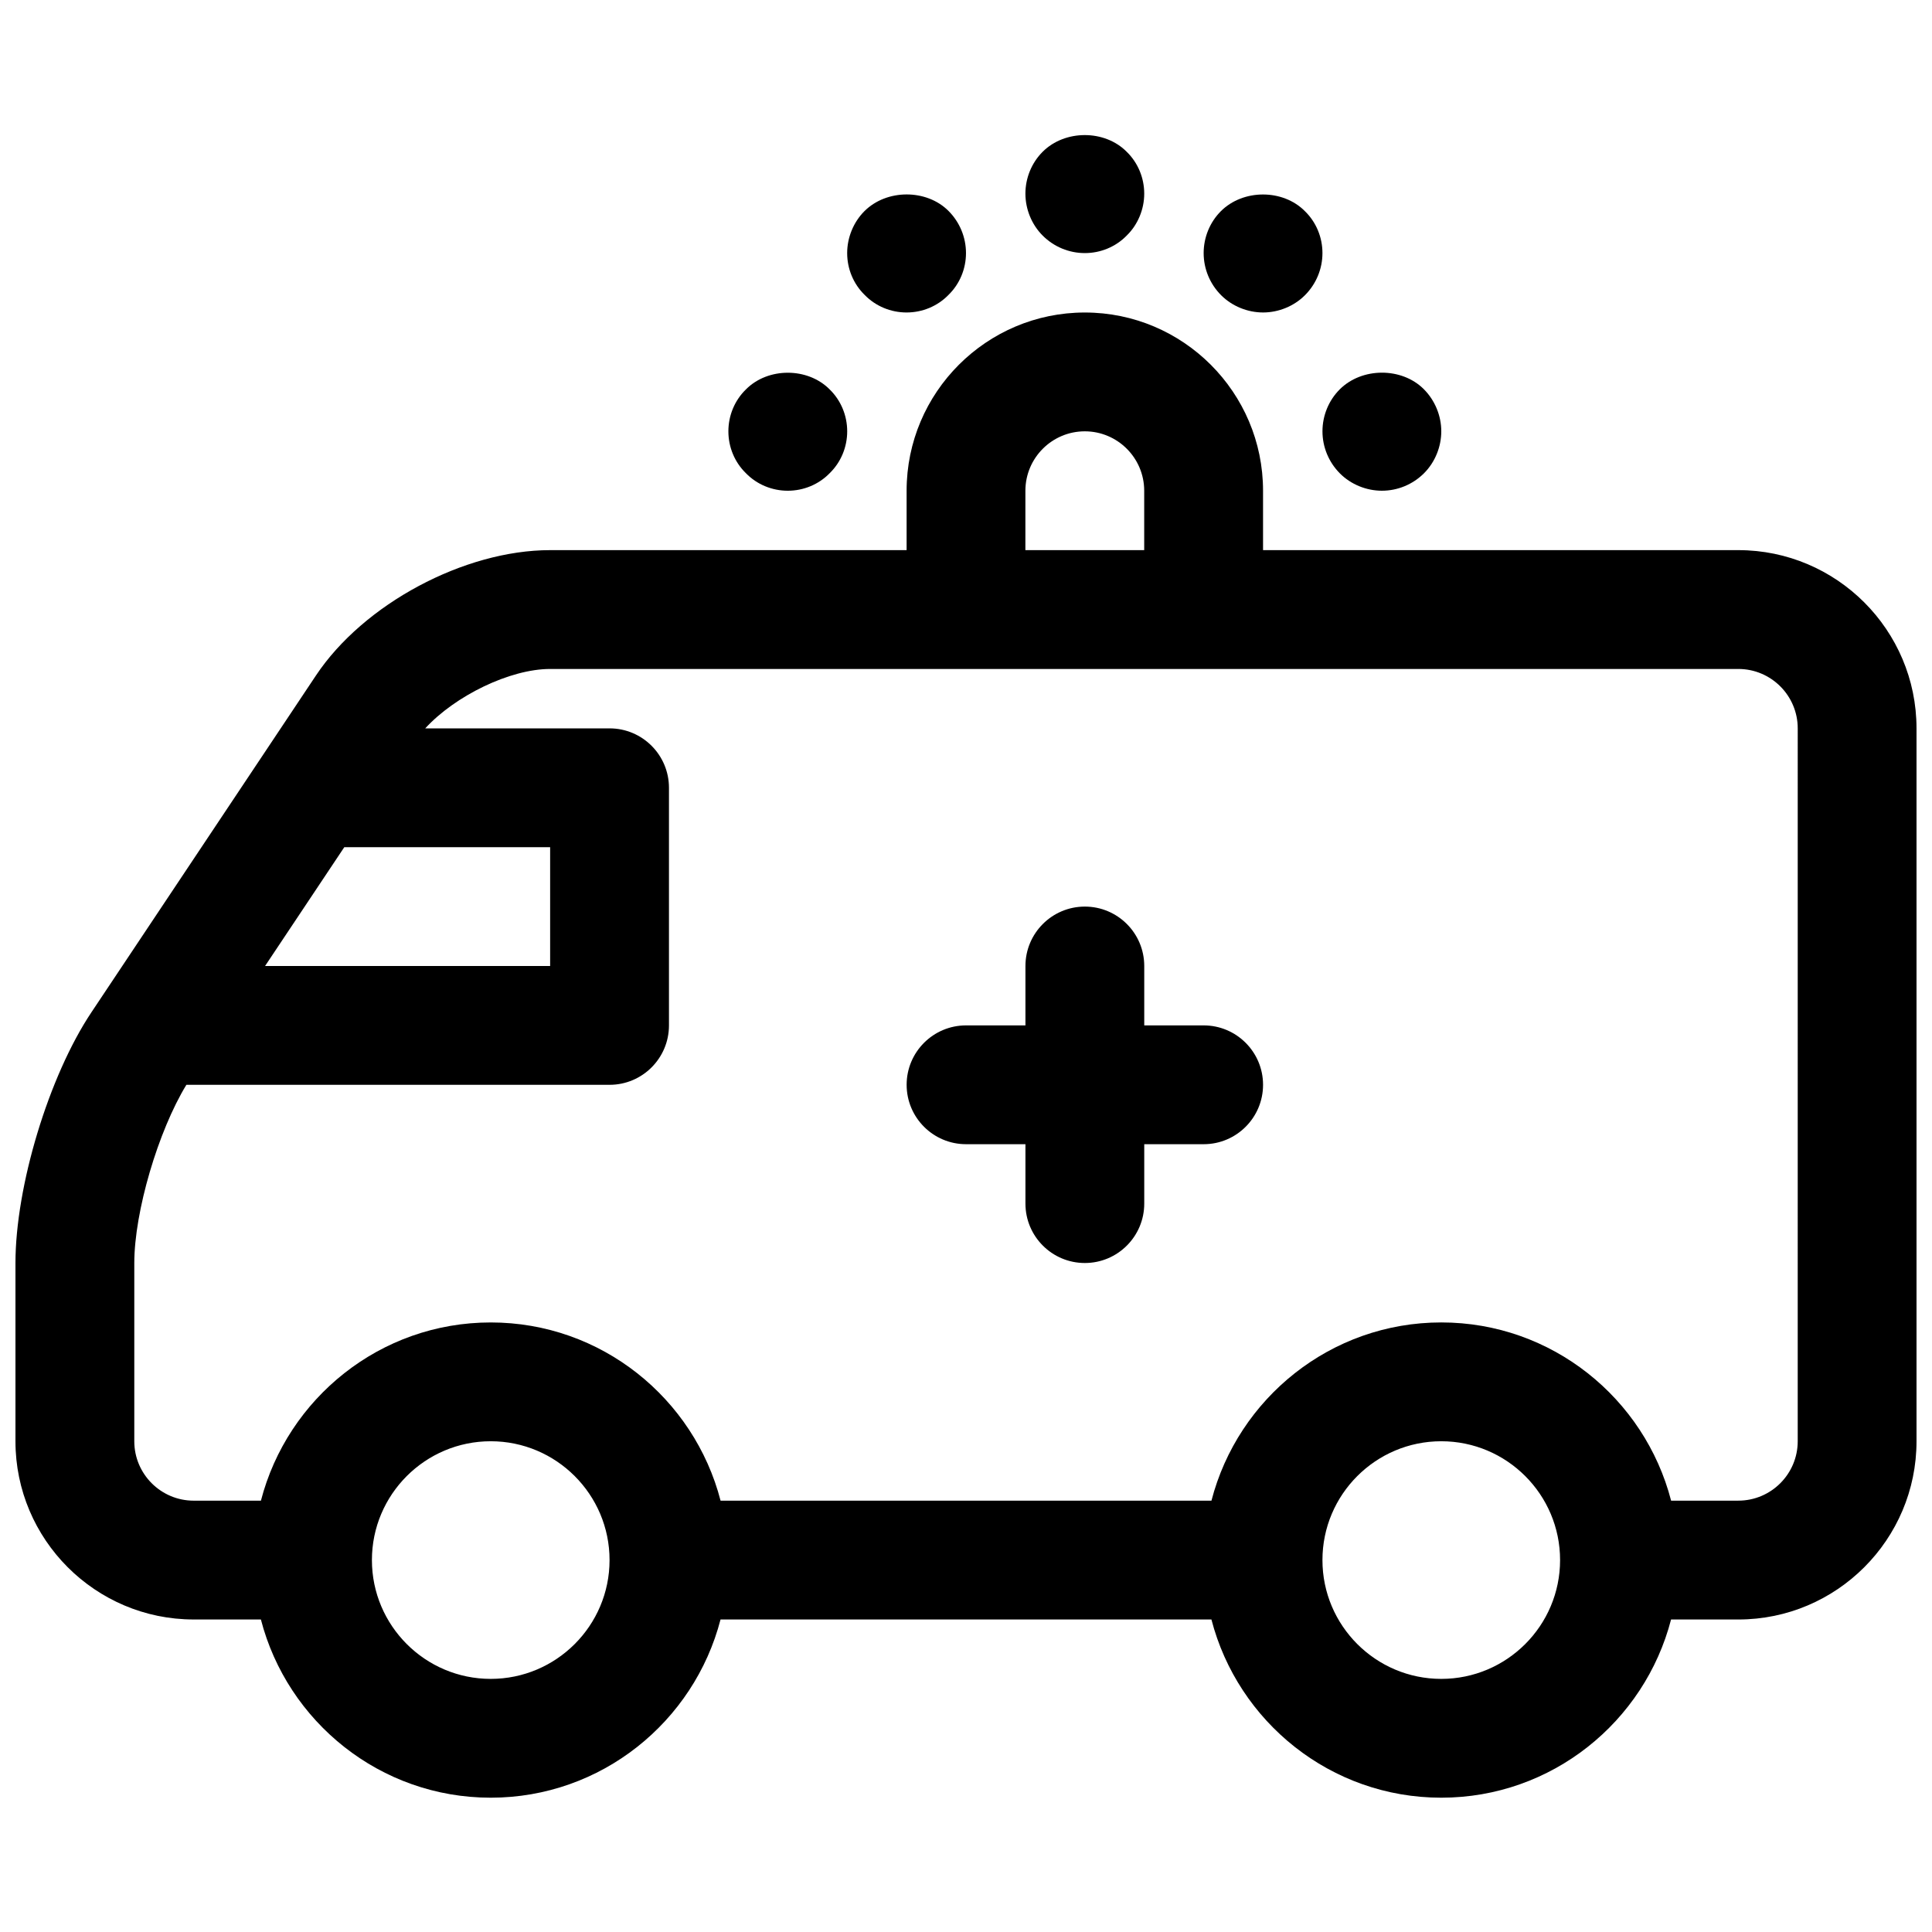 <?xml version="1.0" encoding="UTF-8"?>
<!-- Uploaded to: ICON Repo, www.svgrepo.com, Generator: ICON Repo Mixer Tools -->
<svg width="800px" height="800px" version="1.1" viewBox="144 144 512 512" xmlns="http://www.w3.org/2000/svg">
 <defs>
  <clipPath id="a">
   <path d="m148.09 226h503.81v395h-503.81z"/>
  </clipPath>
 </defs>
 <g clip-path="url(#a)">
  <path d="m604.67 289.79h-125.95v-15.742c0-26.047-21.184-47.23-47.23-47.23s-47.23 21.184-47.23 47.23v15.742h-94.469c-22.758 0-49.438 14.273-62.055 33.211l-59.527 89.293c-11.281 16.918-20.113 46.094-20.113 66.426v47.23c0 26.047 21.184 47.23 47.23 47.23h17.812c7.023 27.117 31.621 47.23 60.906 47.23 29.285 0 53.883-20.113 60.906-47.23h130.09c7.023 27.117 31.621 47.23 60.906 47.23 29.285 0 53.883-20.113 60.906-47.23l17.816 0.004c26.047 0 47.23-21.184 47.23-47.23v-188.93c0-26.051-21.184-47.234-47.23-47.234zm-188.93-15.742c0-8.684 7.062-15.742 15.742-15.742 8.684 0 15.742 7.062 15.742 15.742v15.742h-31.488zm-180.5 94.465h54.551v31.488h-75.547zm38.809 220.41c-17.367 0-31.488-14.121-31.488-31.488s14.121-31.488 31.488-31.488 31.488 14.121 31.488 31.488-14.125 31.488-31.488 31.488zm251.9 0c-17.367 0-31.488-14.121-31.488-31.488s14.121-31.488 31.488-31.488c17.367 0 31.488 14.121 31.488 31.488s-14.121 31.488-31.488 31.488zm94.465-62.977c0 8.684-7.062 15.742-15.742 15.742h-17.812c-7.023-27.117-31.621-47.23-60.906-47.23s-53.883 20.113-60.906 47.23l-130.09 0.004c-7.023-27.117-31.621-47.23-60.906-47.23s-53.883 20.113-60.906 47.23h-17.816c-8.684 0-15.742-7.062-15.742-15.742v-47.23c0-13.609 6.344-35.016 13.801-47.23l112.15-0.004c8.691 0 15.742-7.055 15.742-15.742v-62.977c0-8.691-7.055-15.742-15.742-15.742h-48.848c7.871-8.598 22.426-15.742 33.102-15.742h314.88c8.684 0 15.742 7.062 15.742 15.742z"/>
 </g>
 <path d="m431.49 211.07c4.172 0 8.188-1.652 11.098-4.644 2.992-2.914 4.644-7.008 4.644-11.102 0-4.172-1.652-8.188-4.644-11.098-5.824-5.902-16.375-5.902-22.277 0-2.914 2.914-4.566 6.926-4.566 11.098 0 4.094 1.652 8.188 4.566 11.098 2.992 2.996 7.004 4.648 11.18 4.648z"/>
 <path d="m499.11 269.48c2.914 2.914 7.008 4.566 11.102 4.566 4.172 0 8.188-1.652 11.18-4.644 2.91-2.914 4.562-7.008 4.562-11.102s-1.652-8.188-4.644-11.18c-5.824-5.824-16.375-5.824-22.277 0.078-2.91 2.914-4.566 6.93-4.566 11.102s1.656 8.188 4.644 11.18z"/>
 <path d="m478.72 226.81c4.094 0 8.188-1.652 11.098-4.566 2.992-2.988 4.644-7.004 4.644-11.176 0-4.172-1.652-8.188-4.644-11.098-5.824-5.902-16.375-5.902-22.277 0-2.91 2.91-4.562 6.926-4.562 11.098 0 4.172 1.652 8.188 4.644 11.18 2.91 2.91 7.004 4.562 11.098 4.562z"/>
 <path d="m384.25 226.81c4.172 0 8.188-1.652 11.098-4.644 2.992-2.91 4.648-6.926 4.648-11.098 0-4.172-1.652-8.188-4.644-11.18-5.824-5.824-16.375-5.824-22.277 0.078-2.914 2.914-4.566 7.008-4.566 11.102 0 4.172 1.652 8.188 4.644 11.098 2.91 2.992 6.926 4.644 11.098 4.644z"/>
 <path d="m352.77 274.05c4.172 0 8.188-1.652 11.098-4.644 2.992-2.914 4.648-6.93 4.648-11.102s-1.652-8.188-4.644-11.098c-5.824-5.902-16.375-5.902-22.199 0-2.992 2.91-4.644 6.926-4.644 11.098s1.652 8.188 4.644 11.098c2.91 2.996 6.926 4.648 11.098 4.648z"/>
 <path d="m462.98 415.74h-15.742v-15.742c0-8.691-7.055-15.742-15.742-15.742-8.691 0-15.742 7.055-15.742 15.742v15.742h-15.742c-8.691 0-15.742 7.055-15.742 15.742 0 8.691 7.055 15.742 15.742 15.742h15.742v15.742c0 8.691 7.055 15.742 15.742 15.742 8.691 0 15.742-7.055 15.742-15.742v-15.742h15.742c8.691 0 15.742-7.055 15.742-15.742s-7.055-15.742-15.742-15.742z"/>
</svg>